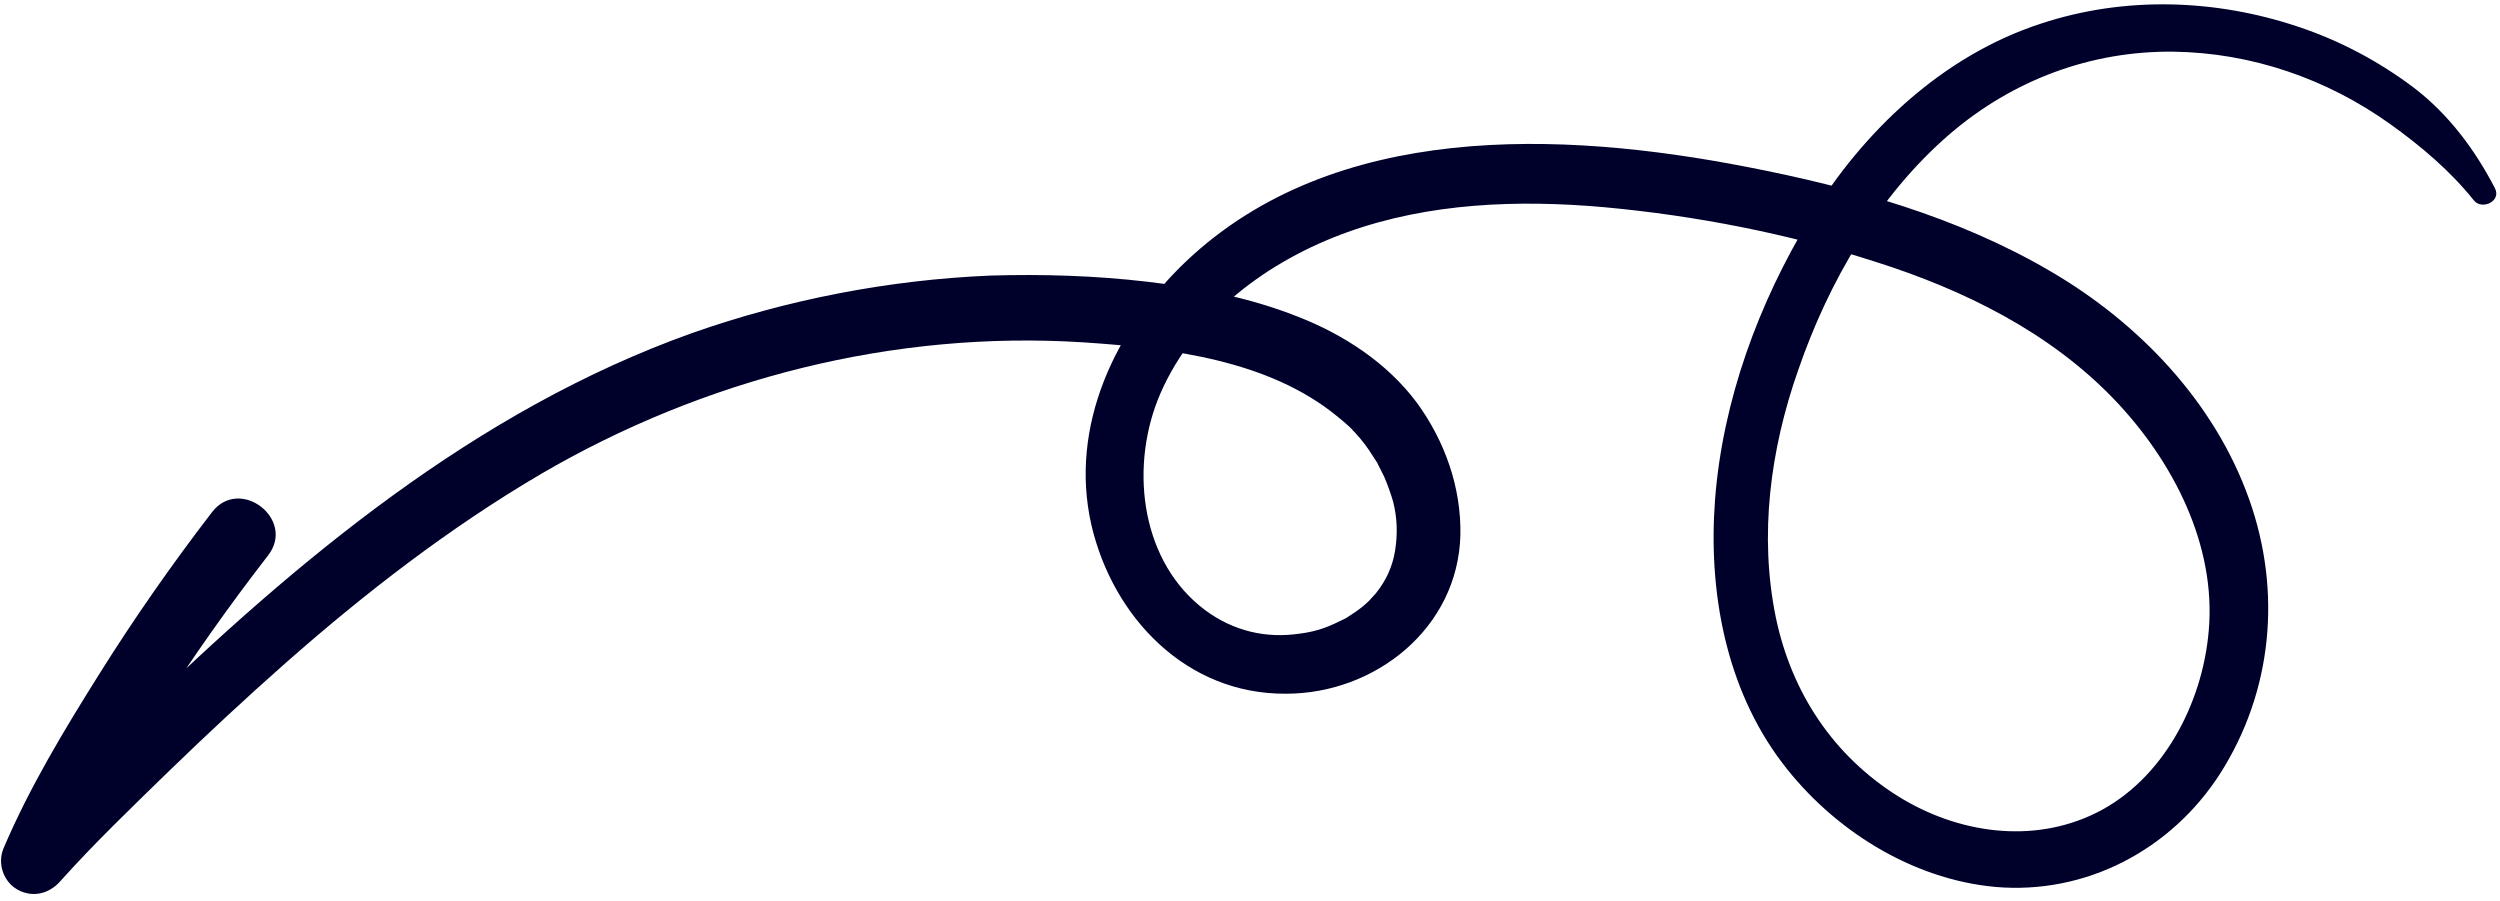 <svg xmlns="http://www.w3.org/2000/svg" width="208" height="75" viewBox="0 0 208 75" fill="none"><path d="M207.58 15.667C205.945 12.494 203.73 9.504 200.825 7.294C197.944 5.116 194.681 3.382 191.249 2.238C184.36 -0.084 176.778 -0.341 169.806 1.966C161.617 4.631 154.999 10.928 150.586 18.17C146.318 25.199 143.332 33.309 142.694 41.539C142.109 49.163 143.564 57.244 148.28 63.469C152.453 68.977 158.999 73.148 166.002 73.792C173.529 74.451 180.609 70.728 184.691 64.403C189.082 57.537 189.851 49.209 187.139 41.568C184.262 33.437 177.933 26.844 170.585 22.562C162.835 18.02 154.122 15.593 145.339 13.886C129.877 10.878 111.016 10.087 98.7 21.727C92.823 27.308 88.929 35.439 90.801 43.665C92.597 51.384 98.72 57.774 106.987 57.717C114.429 57.722 121.312 52.25 121.504 44.513C121.583 40.555 120.214 36.718 117.909 33.54C115.423 30.191 111.781 27.821 107.93 26.327C103.973 24.76 99.708 23.938 95.486 23.444C91.149 22.933 86.79 22.799 82.424 22.927C73.97 23.279 65.514 24.915 57.538 27.726C39.579 34.151 24.699 46.605 11.188 59.714C7.851 62.96 4.67 66.345 1.177 69.453C2.573 70.55 4.001 71.623 5.397 72.72C7.975 68.201 10.357 63.627 13.124 59.222C15.989 54.743 19.034 50.435 22.301 46.216C24.642 43.211 19.946 39.587 17.631 42.624C14.323 46.925 11.197 51.397 8.316 55.991C5.362 60.691 2.45 65.513 0.291 70.586C-0.234 71.856 0.289 73.358 1.453 74.015C2.699 74.712 4.088 74.378 5.023 73.311C7.886 70.115 10.979 67.156 14.048 64.165C17.214 61.099 20.462 58.074 23.751 55.171C30.363 49.341 37.353 43.942 44.945 39.473C58.595 31.49 74.383 27.48 90.121 28.483C97.41 28.962 105.56 29.969 111.25 34.635C111.619 34.92 111.956 35.229 112.268 35.505C112.317 35.571 112.654 35.88 112.375 35.578C112.498 35.741 112.597 35.872 112.753 36.01C113.312 36.612 113.806 37.264 114.235 37.965C114.358 38.128 114.424 38.283 114.548 38.446C114.836 38.895 114.25 37.851 114.663 38.667C114.82 39.009 115.01 39.327 115.167 39.67C115.456 40.323 115.788 41.303 115.905 41.727C116.247 43.058 116.294 44.407 116.072 45.807C115.858 47.149 115.316 48.329 114.438 49.405C114.332 49.536 113.754 50.128 114.023 49.873C113.787 50.103 113.518 50.358 113.225 50.58C112.932 50.802 112.671 51 112.353 51.19C111.872 51.503 112.092 51.387 111.562 51.635C110.151 52.345 109.179 52.62 107.609 52.783C104.855 53.074 102.128 52.319 99.796 50.392C94.82 46.262 94.006 38.62 96.537 32.753C99.4 26.172 105.536 21.677 112.107 19.314C118.924 16.869 126.315 16.604 133.465 17.239C141.074 17.938 148.776 19.438 156.041 21.782C163.396 24.11 170.528 27.632 175.887 33.216C180.786 38.328 184.402 45.334 183.766 52.485C183.24 58.629 179.893 64.909 174.411 67.626C169.117 70.253 162.881 69.335 157.935 66.259C152.562 62.892 149.077 57.683 147.755 51.401C146.339 44.523 147.294 37.387 149.601 30.817C152.132 23.461 156.276 16.269 162.237 11.137C167.465 6.663 173.93 4.228 180.808 4.3C187.334 4.383 193.6 6.56 198.861 10.321C201.437 12.165 203.868 14.222 205.834 16.682C206.509 17.504 208.133 16.736 207.58 15.667Z" fill="#00012A"></path></svg>